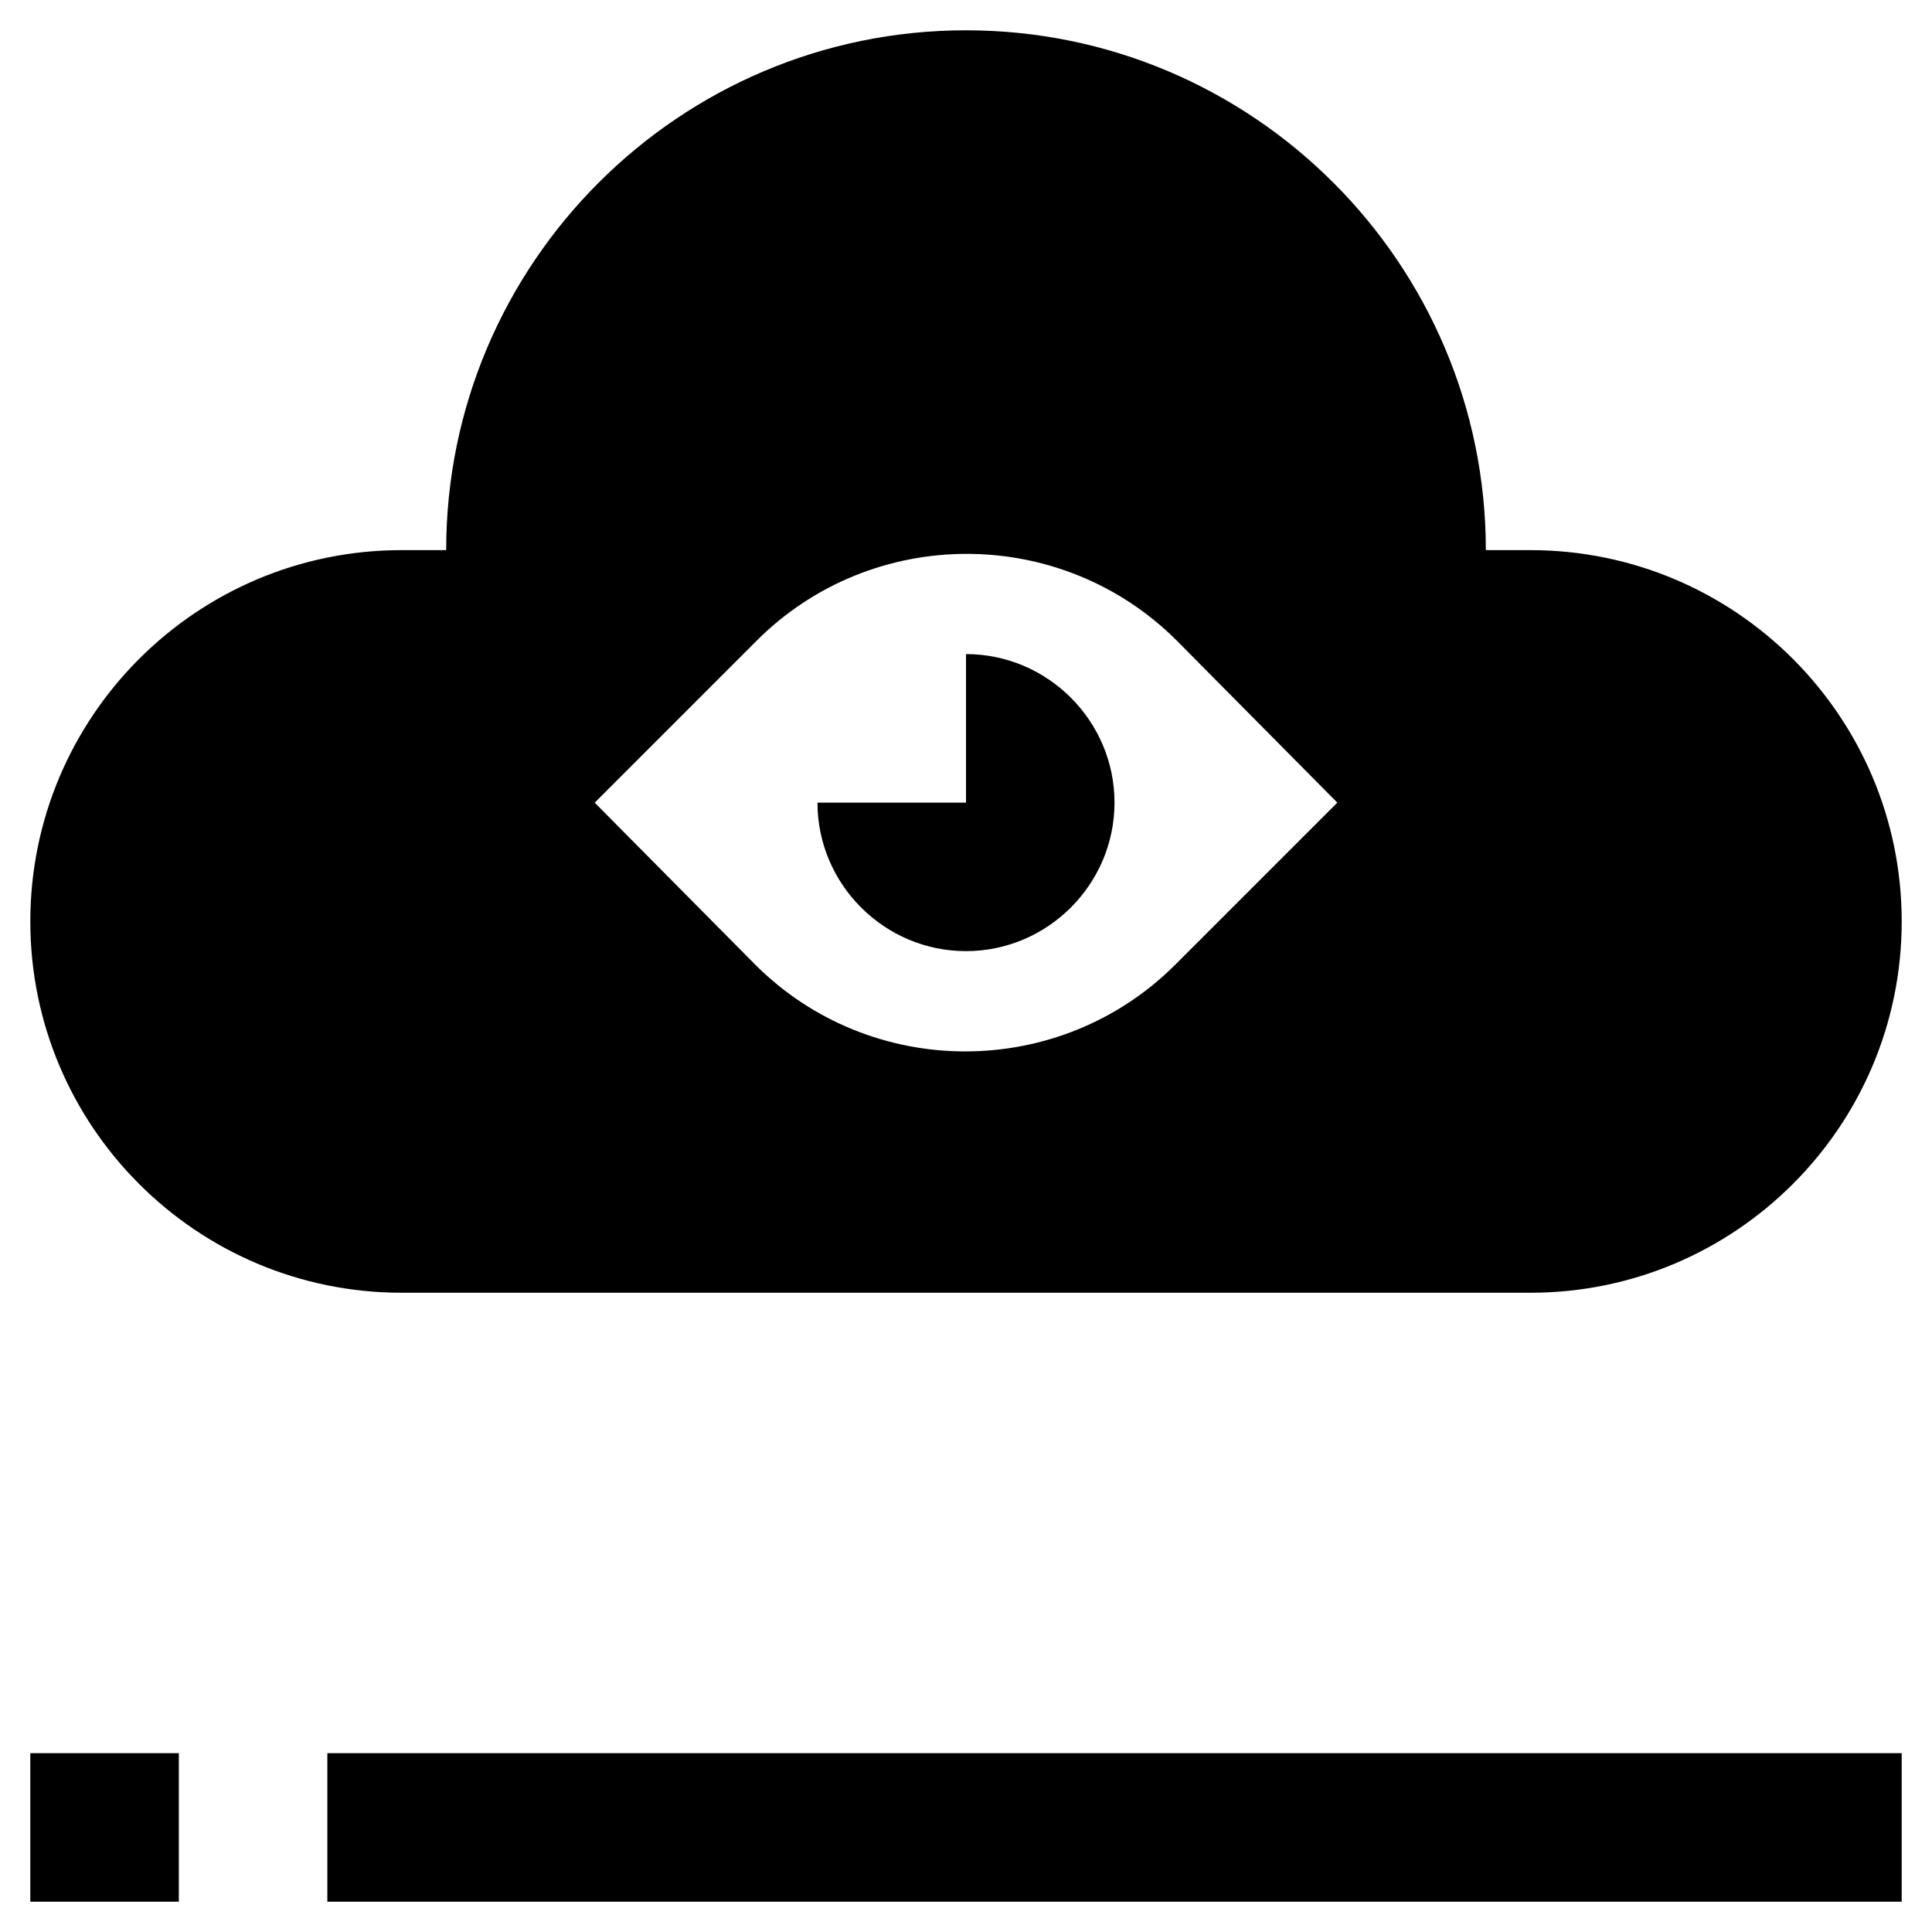 <?xml version="1.0" encoding="UTF-8"?>
<!-- Uploaded to: SVG Repo, www.svgrepo.com, Generator: SVG Repo Mixer Tools -->
<svg fill="#000000" width="800px" height="800px" version="1.1" viewBox="144 144 512 512" xmlns="http://www.w3.org/2000/svg">
 <g>
  <path d="m400 317.34v39.359h-39.363c0 21.648 17.711 39.359 39.359 39.359 21.648 0 39.359-17.711 39.359-39.359 0.004-21.648-17.707-39.359-39.355-39.359z"/>
  <path d="m549.57 289.79h-11.809c0-75.965-61.793-137.76-137.76-137.76s-137.76 61.793-137.76 137.76h-11.809c-54.316 0-98.398 44.086-98.398 98.402s44.082 98.398 98.398 98.398h299.14c54.316 0 98.398-44.082 98.398-98.398 0.004-54.316-44.082-98.402-98.398-98.402zm-94.07 109.82c-30.699 30.699-80.688 30.699-111.39 0l-42.508-42.902 42.902-42.902c30.699-30.699 80.688-30.699 111.39 0l42.508 42.902z"/>
  <path d="m230.75 608.61h417.22v39.359h-417.22z"/>
  <path d="m152.03 608.61h39.359v39.359h-39.359z"/>
 </g>
</svg>
